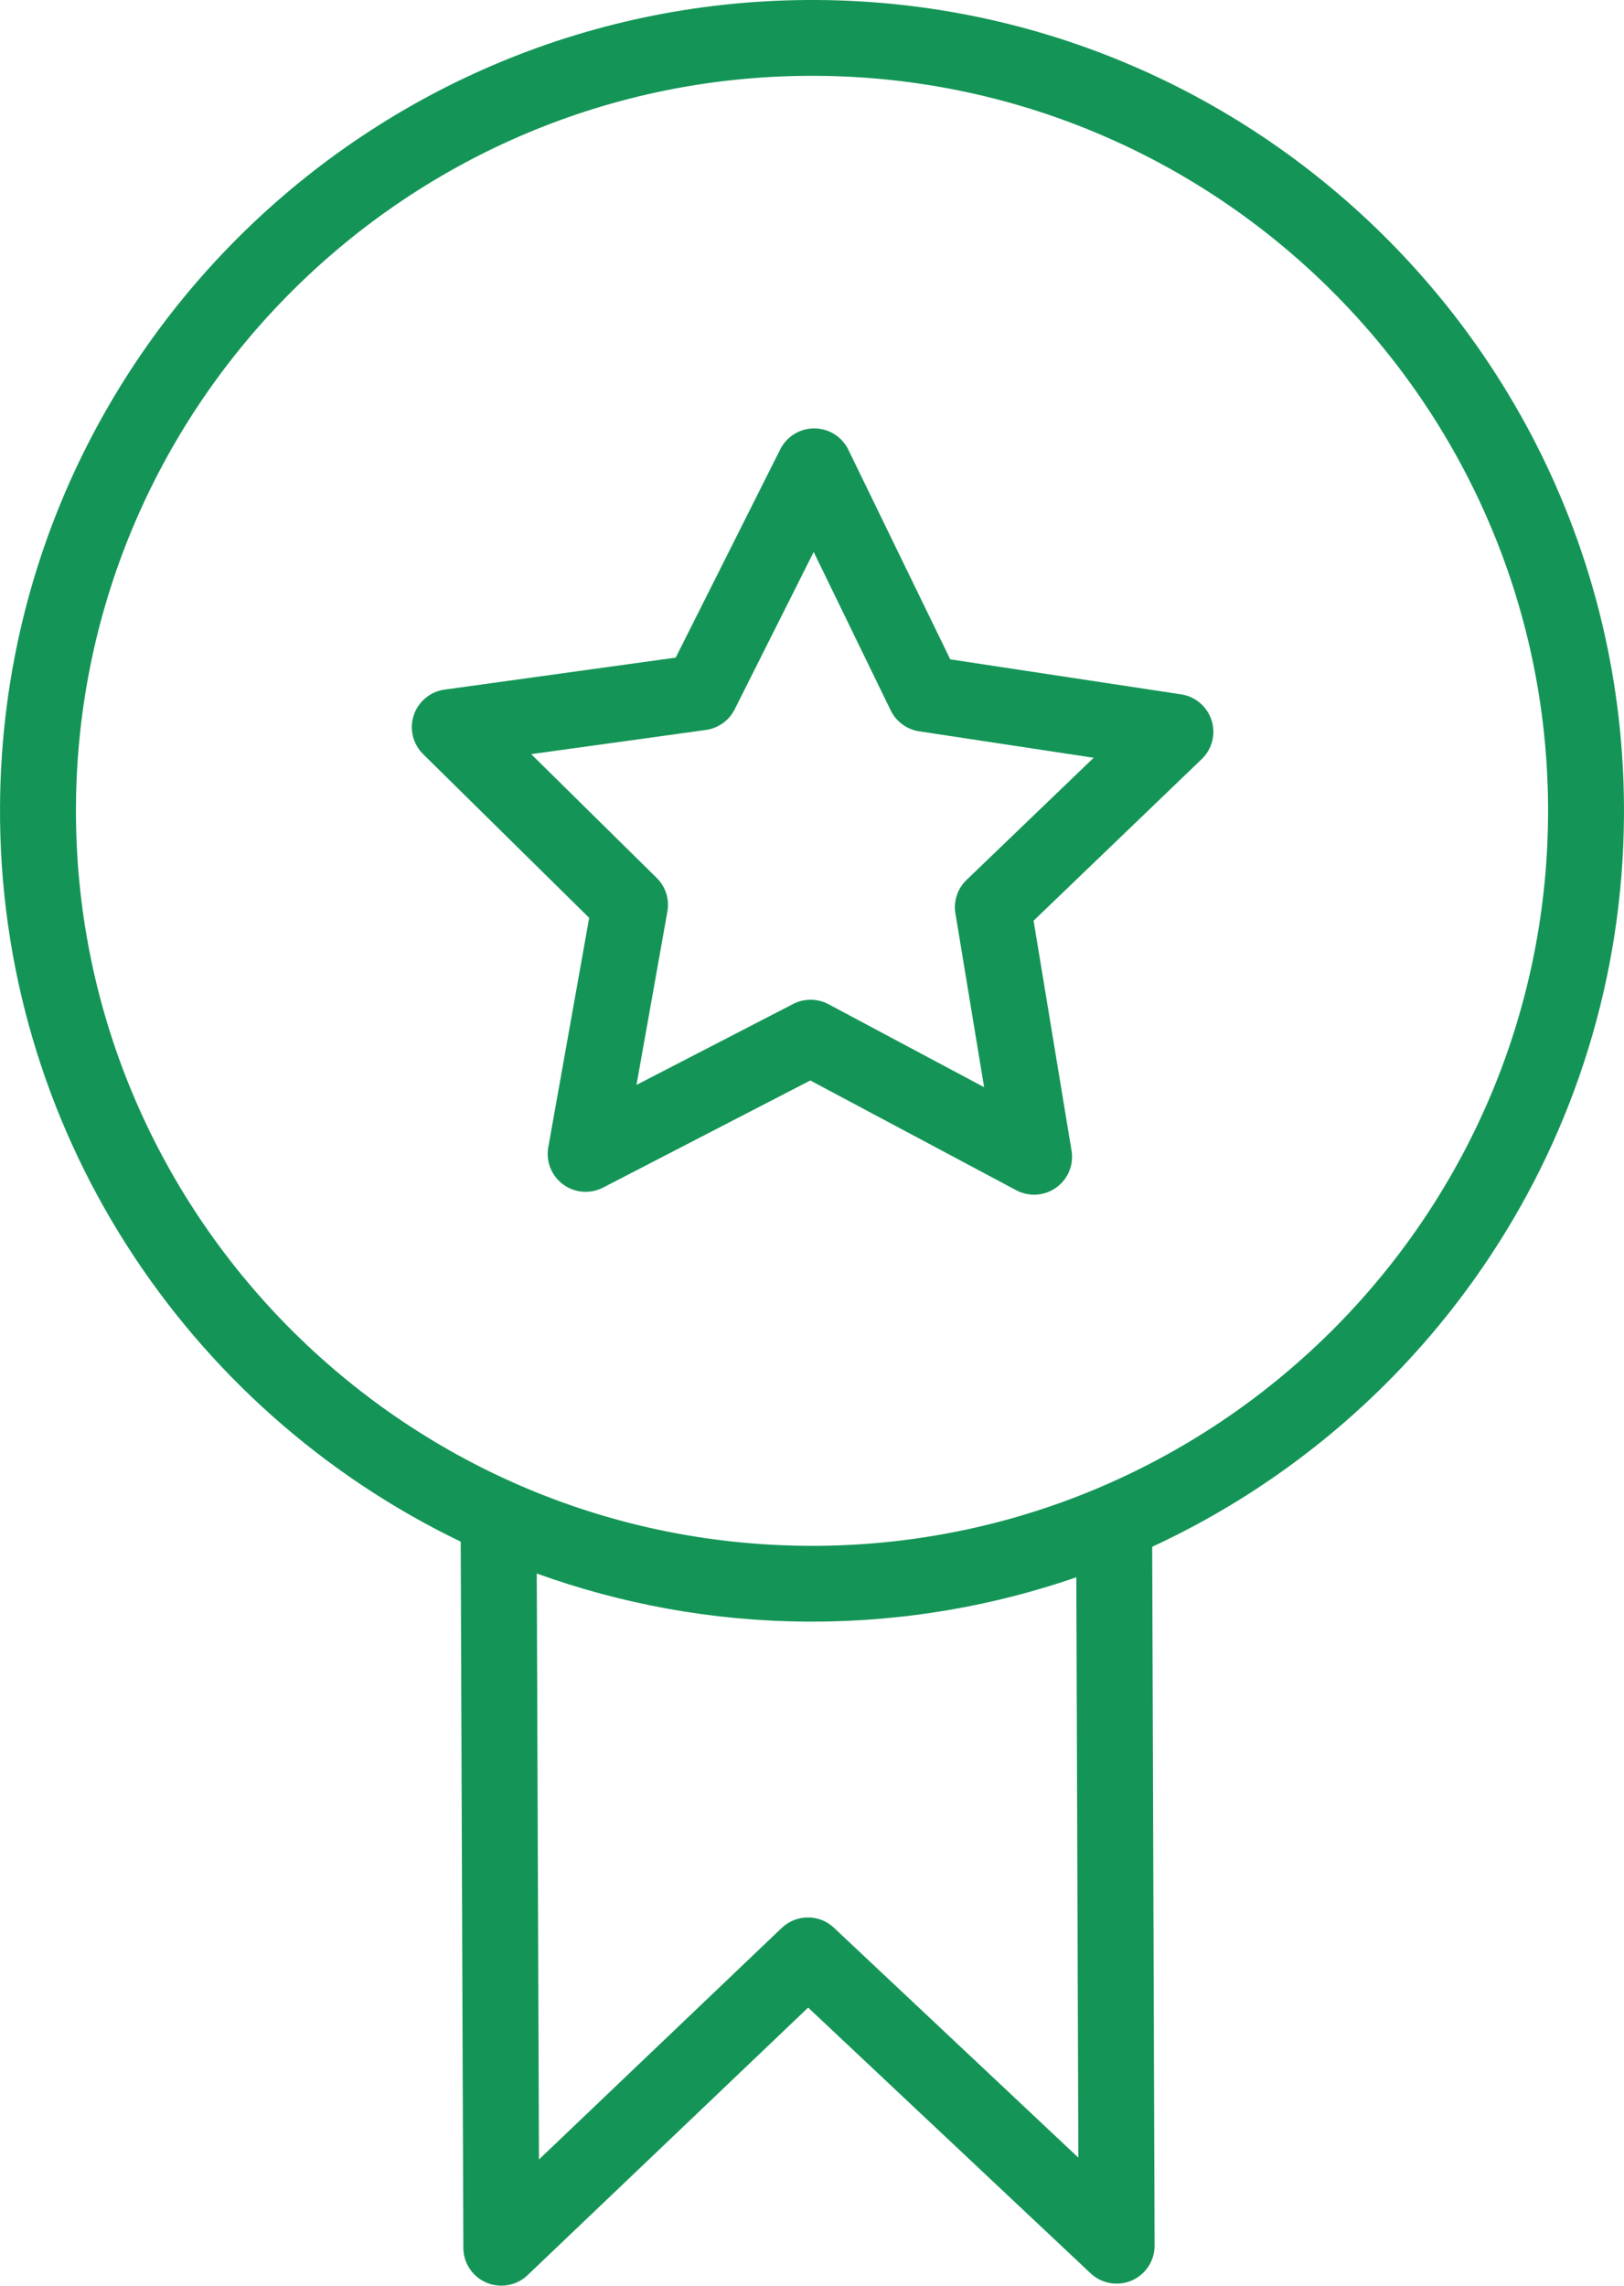 <?xml version="1.0" encoding="UTF-8"?> <svg xmlns="http://www.w3.org/2000/svg" width="54" height="76" viewBox="0 0 54 76" fill="none"> <path d="M53.999 27.134C54.094 12.268 42.061 0.096 27.174 0C12.267 -0.088 0.096 11.922 0.001 26.787C-0.068 37.538 6.209 46.876 15.319 51.26L15.407 74.745C15.409 75.249 15.711 75.703 16.176 75.899C16.335 75.967 16.503 76 16.67 76C16.989 76 17.303 75.879 17.542 75.651L26.872 66.753L36.264 75.589C36.631 75.935 37.171 76.027 37.632 75.828C38.094 75.628 38.393 75.171 38.392 74.667L38.312 51.431C47.507 47.175 53.93 37.905 53.999 27.134ZM35.857 71.743L27.73 64.099C27.242 63.639 26.479 63.642 25.993 64.105L17.921 71.804L17.848 52.32C20.655 53.333 23.675 53.899 26.826 53.92C26.885 53.92 26.943 53.92 27.002 53.92C30.077 53.92 33.032 53.397 35.789 52.446L35.857 71.743ZM27.002 51.4C26.95 51.4 26.895 51.399 26.843 51.399C13.347 51.312 2.438 40.279 2.526 26.802C2.613 13.38 13.575 2.521 26.999 2.521C27.051 2.521 27.106 2.521 27.158 2.521C40.653 2.608 51.562 13.641 51.475 27.117C51.389 40.54 40.425 51.4 27.002 51.4Z" fill="#149557"></path> <path d="M39.272 23.087L31.597 21.924L28.209 14.954C27.999 14.522 27.562 14.248 27.082 14.244C27.079 14.244 27.077 14.244 27.074 14.244C26.596 14.244 26.16 14.513 25.945 14.94L22.468 21.866L14.782 22.93C14.307 22.996 13.909 23.325 13.758 23.781C13.607 24.236 13.727 24.738 14.069 25.075L19.591 30.519L18.231 38.147C18.147 38.62 18.338 39.099 18.725 39.383C19.112 39.668 19.627 39.708 20.053 39.488L26.943 35.926L33.791 39.576C33.978 39.675 34.181 39.724 34.385 39.724C34.644 39.724 34.902 39.645 35.12 39.488C35.511 39.209 35.709 38.733 35.63 38.259L34.368 30.614L39.959 25.24C40.305 24.908 40.432 24.408 40.287 23.951C40.14 23.494 39.748 23.159 39.272 23.087ZM32.139 29.258C31.84 29.545 31.7 29.961 31.769 30.371L32.723 36.15L27.547 33.39C27.361 33.291 27.156 33.242 26.952 33.242C26.752 33.242 26.554 33.289 26.372 33.383L21.164 36.074L22.192 30.308C22.265 29.9 22.132 29.482 21.836 29.191L17.663 25.076L23.473 24.271C23.884 24.213 24.242 23.958 24.428 23.587L27.056 18.353L29.617 23.621C29.799 23.994 30.153 24.255 30.564 24.317L36.366 25.196L32.139 29.258Z" fill="#149557"></path> </svg> 